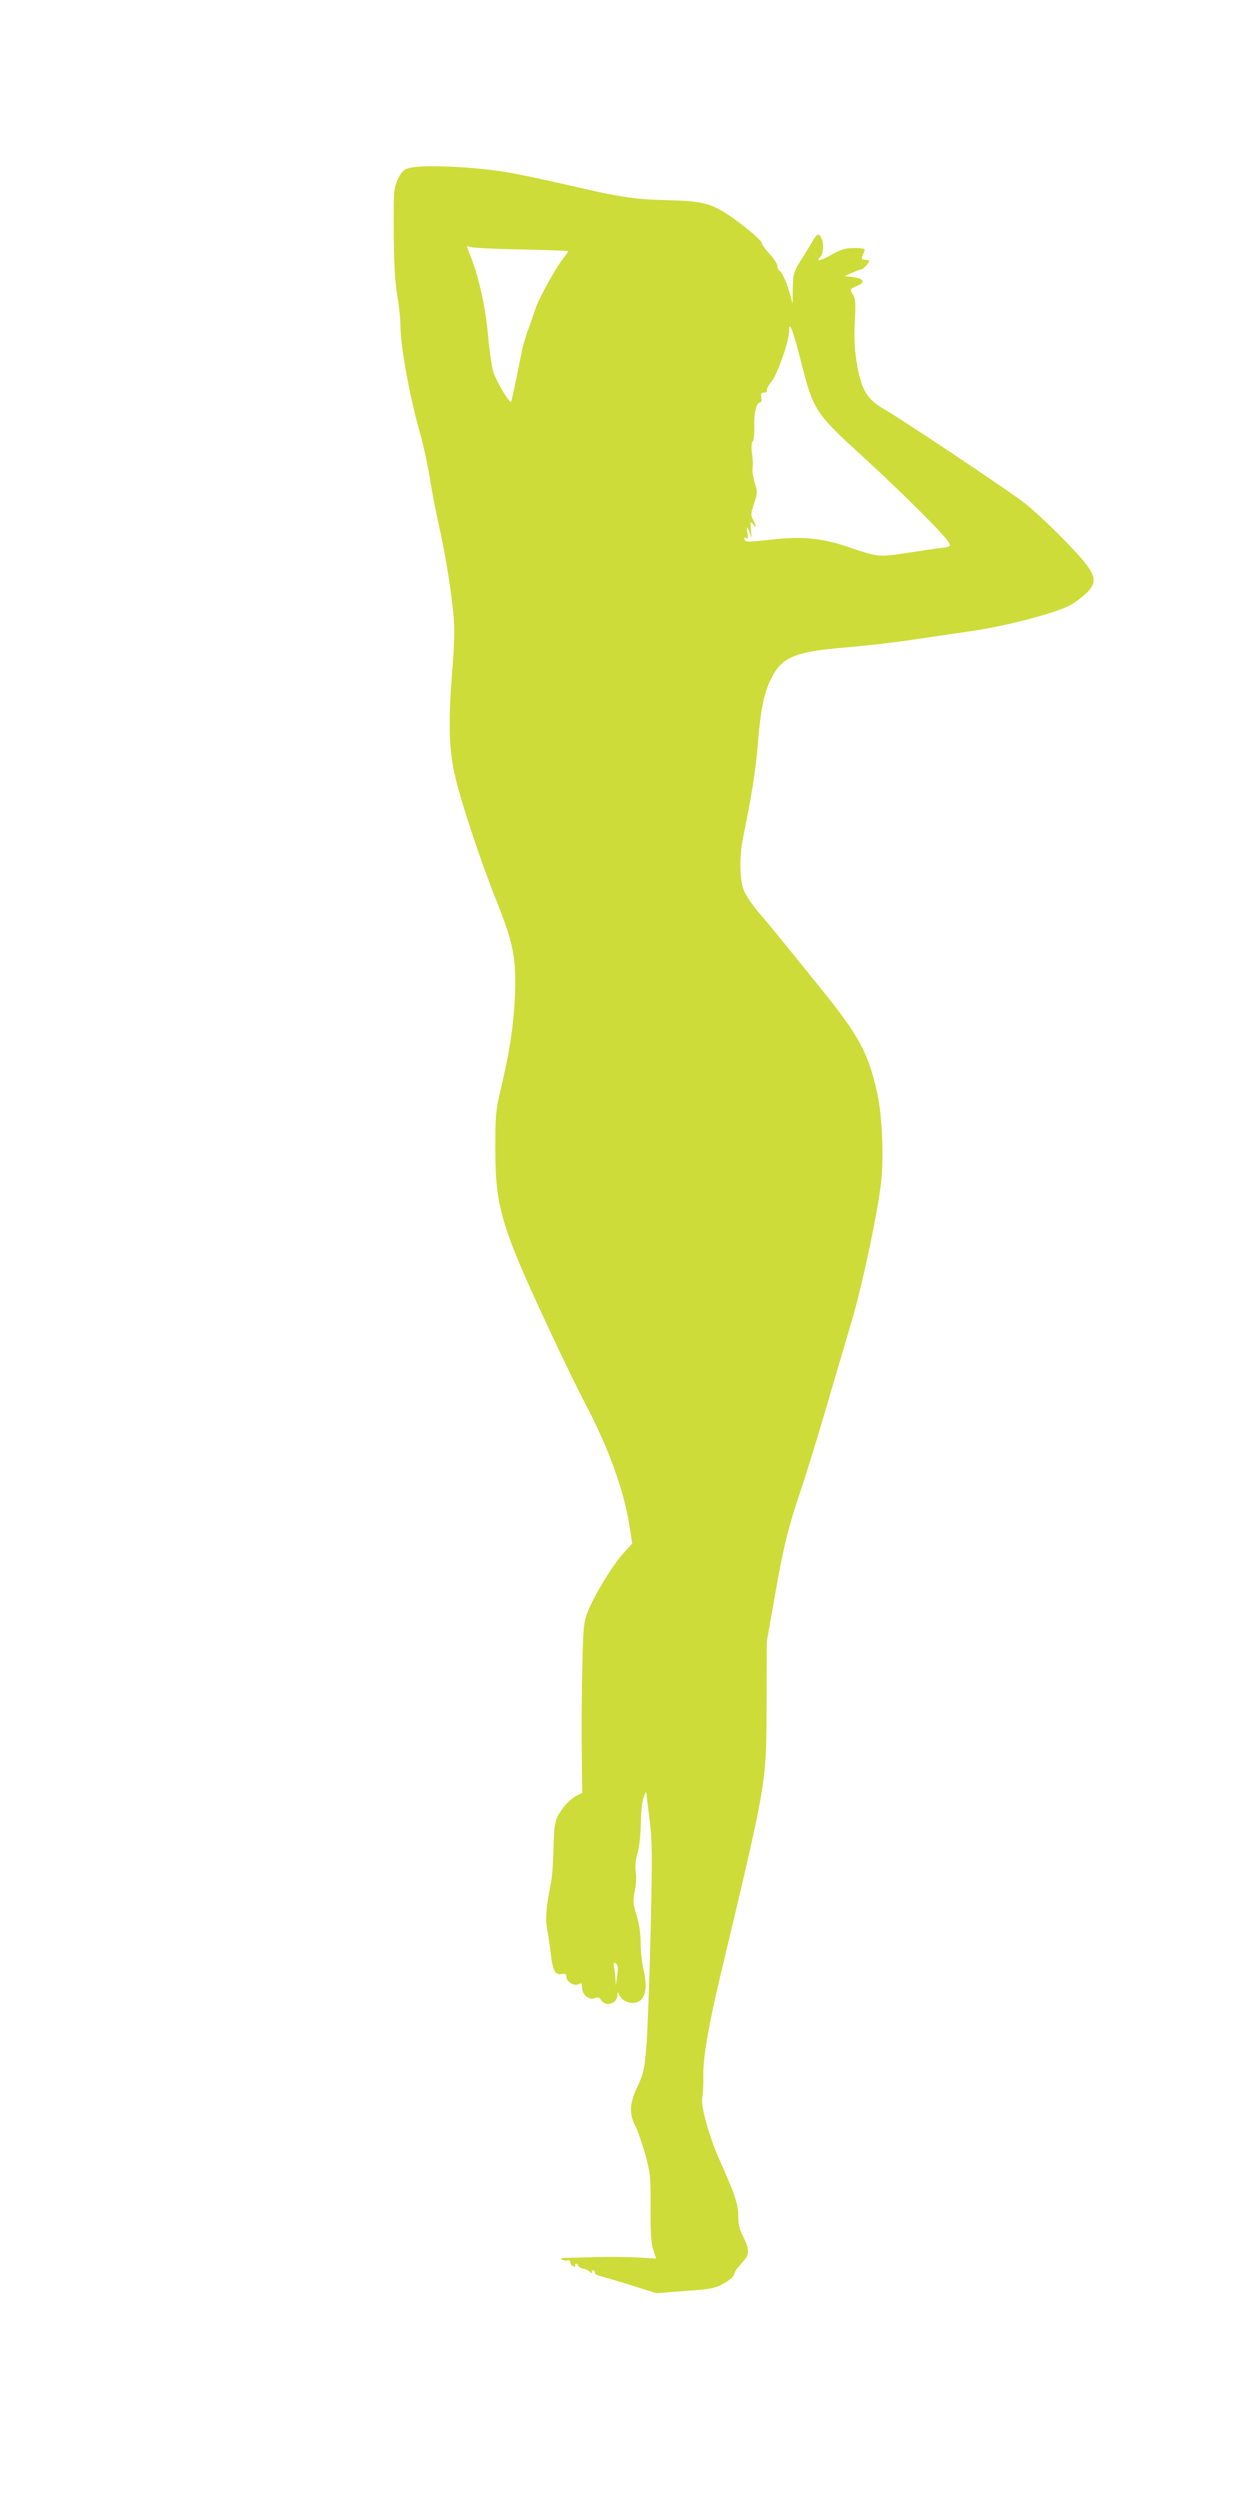 <?xml version="1.0" standalone="no"?>
<!DOCTYPE svg PUBLIC "-//W3C//DTD SVG 20010904//EN"
 "http://www.w3.org/TR/2001/REC-SVG-20010904/DTD/svg10.dtd">
<svg version="1.0" xmlns="http://www.w3.org/2000/svg"
 width="640pt" height="1280pt" viewBox="0 0 640 1280"
 preserveAspectRatio="xMidYMid meet">
<g transform="translate(0,1280) scale(0.1,-0.1)"
fill="#cddc39" stroke="none">
<path d="M2092 11939 c-26 -8 -38 -20 -55 -57 -21 -44 -22 -61 -21 -272 1
-158 6 -254 18 -322 9 -54 16 -121 16 -149 0 -108 46 -365 100 -554 17 -60 40
-166 51 -235 11 -69 31 -172 44 -230 31 -134 61 -316 75 -449 9 -83 8 -147 -6
-325 -19 -248 -15 -386 15 -516 30 -133 132 -440 210 -635 91 -227 106 -303
97 -505 -7 -147 -27 -278 -74 -475 -24 -99 -26 -129 -26 -300 1 -310 30 -400
322 -1020 44 -93 105 -217 135 -275 123 -232 202 -452 230 -634 l14 -89 -48
-53 c-56 -62 -152 -222 -182 -302 -19 -50 -22 -86 -26 -302 -3 -135 -4 -329
-2 -432 l2 -187 -28 -15 c-36 -18 -76 -62 -98 -106 -14 -27 -19 -64 -21 -160
-1 -69 -7 -150 -13 -180 -24 -118 -30 -183 -20 -234 5 -28 14 -86 19 -130 10
-87 23 -110 57 -103 17 3 23 0 23 -14 0 -26 39 -50 62 -38 15 8 18 6 18 -16 0
-37 34 -67 63 -56 18 7 26 5 35 -10 23 -36 81 -18 83 25 0 20 1 20 11 -1 15
-30 58 -46 91 -34 42 16 53 72 33 161 -9 40 -16 105 -16 145 0 45 -8 98 -21
140 -18 58 -19 73 -9 122 7 30 9 75 5 99 -4 28 -1 62 9 95 9 30 16 93 17 148
0 53 6 114 14 136 7 22 13 34 14 27 1 -8 8 -71 17 -140 14 -112 14 -182 5
-582 -6 -250 -16 -513 -22 -584 -10 -113 -15 -136 -45 -199 -41 -87 -44 -138
-10 -205 13 -26 36 -92 51 -147 25 -92 27 -114 26 -271 -1 -129 3 -182 14
-214 8 -23 15 -43 15 -44 0 0 -37 2 -82 5 -46 3 -148 5 -228 3 -80 -3 -154 -4
-165 -5 -15 0 -17 -2 -6 -9 8 -4 20 -6 28 -3 7 3 13 -1 13 -10 0 -8 7 -18 16
-21 8 -3 12 -2 9 4 -3 6 -1 10 4 10 6 0 11 -4 11 -10 0 -5 12 -13 28 -16 15
-4 30 -12 34 -18 5 -7 8 -7 8 2 0 7 5 10 10 7 6 -4 8 -10 6 -14 -3 -4 18 -13
47 -20 29 -8 100 -29 159 -48 l107 -34 147 11 c130 9 153 13 198 38 28 15 52
35 54 45 2 11 12 29 23 40 10 12 26 30 34 40 22 25 19 61 -10 115 -18 35 -25
62 -25 105 0 61 -18 114 -99 295 -52 118 -95 273 -85 315 4 18 6 66 5 107 -2
92 26 256 84 500 245 1030 238 989 240 1405 l1 320 43 243 c42 244 68 347 141
562 21 63 76 241 121 395 45 154 104 354 131 445 53 180 131 547 149 704 15
129 6 345 -20 461 -45 204 -92 292 -295 542 -77 96 -163 202 -191 236 -27 34
-79 97 -116 140 -40 47 -74 98 -83 125 -20 58 -20 171 -1 265 43 211 65 346
75 477 15 182 32 264 70 339 54 107 122 135 379 156 98 8 256 26 352 41 96 14
219 32 274 40 194 27 457 96 533 140 23 14 58 41 77 60 46 46 46 78 -1 141
-55 74 -230 247 -319 318 -75 59 -615 420 -715 478 -94 54 -121 101 -145 249
-10 66 -13 125 -8 205 5 95 3 116 -11 137 -16 25 -16 26 20 41 46 19 39 38
-17 46 l-44 5 37 17 c21 9 41 17 46 17 10 0 42 33 42 43 0 4 -9 7 -21 7 -15 0
-19 4 -15 15 3 8 9 22 12 30 5 12 -4 15 -51 15 -47 0 -68 -6 -121 -36 -35 -20
-64 -31 -64 -25 0 5 4 12 9 15 15 10 21 65 9 91 -15 33 -22 32 -46 -7 -10 -18
-38 -63 -61 -100 -38 -63 -41 -73 -42 -145 l-1 -78 -12 45 c-15 57 -41 116
-55 124 -6 4 -11 15 -11 25 0 10 -18 37 -40 61 -22 24 -40 49 -40 56 0 15
-111 106 -185 153 -81 51 -129 62 -297 66 -169 4 -239 14 -521 80 -106 24
-233 51 -282 60 -182 32 -453 44 -523 24z m573 -416 c132 -3 242 -7 244 -8 1
-2 -11 -21 -28 -42 -37 -46 -130 -216 -141 -258 -5 -16 -20 -60 -34 -98 -14
-37 -30 -91 -35 -120 -38 -188 -51 -250 -54 -254 -9 -8 -76 105 -91 152 -8 28
-20 106 -26 174 -14 169 -53 335 -105 455 -7 17 -6 18 11 12 10 -5 127 -11
259 -13z m1436 -573 c64 -254 70 -263 333 -503 203 -187 405 -389 425 -426 10
-18 7 -20 -36 -26 -27 -3 -107 -15 -180 -26 -145 -22 -142 -23 -305 32 -124
42 -226 53 -362 39 -156 -17 -158 -17 -164 -1 -3 9 0 11 8 6 10 -6 12 -1 7 23
-8 42 0 41 13 0 9 -30 9 -28 5 17 -4 46 -3 48 10 31 19 -25 19 -13 1 22 -13
25 -12 34 5 84 17 52 18 59 3 108 -9 29 -13 61 -11 72 3 10 2 43 -2 73 -5 35
-4 58 3 65 6 6 9 39 8 76 -3 66 11 124 30 124 6 0 8 11 6 25 -4 20 -1 25 14
25 11 0 18 5 15 13 -2 6 8 26 23 43 29 34 90 207 90 257 0 60 19 11 61 -153z
m-939 -8217 c2 -10 1 -36 -3 -58 l-6 -40 -2 35 c-1 19 -4 45 -7 58 -4 12 -2
22 4 22 5 0 11 -8 14 -17z"/>
</g>
</svg>
